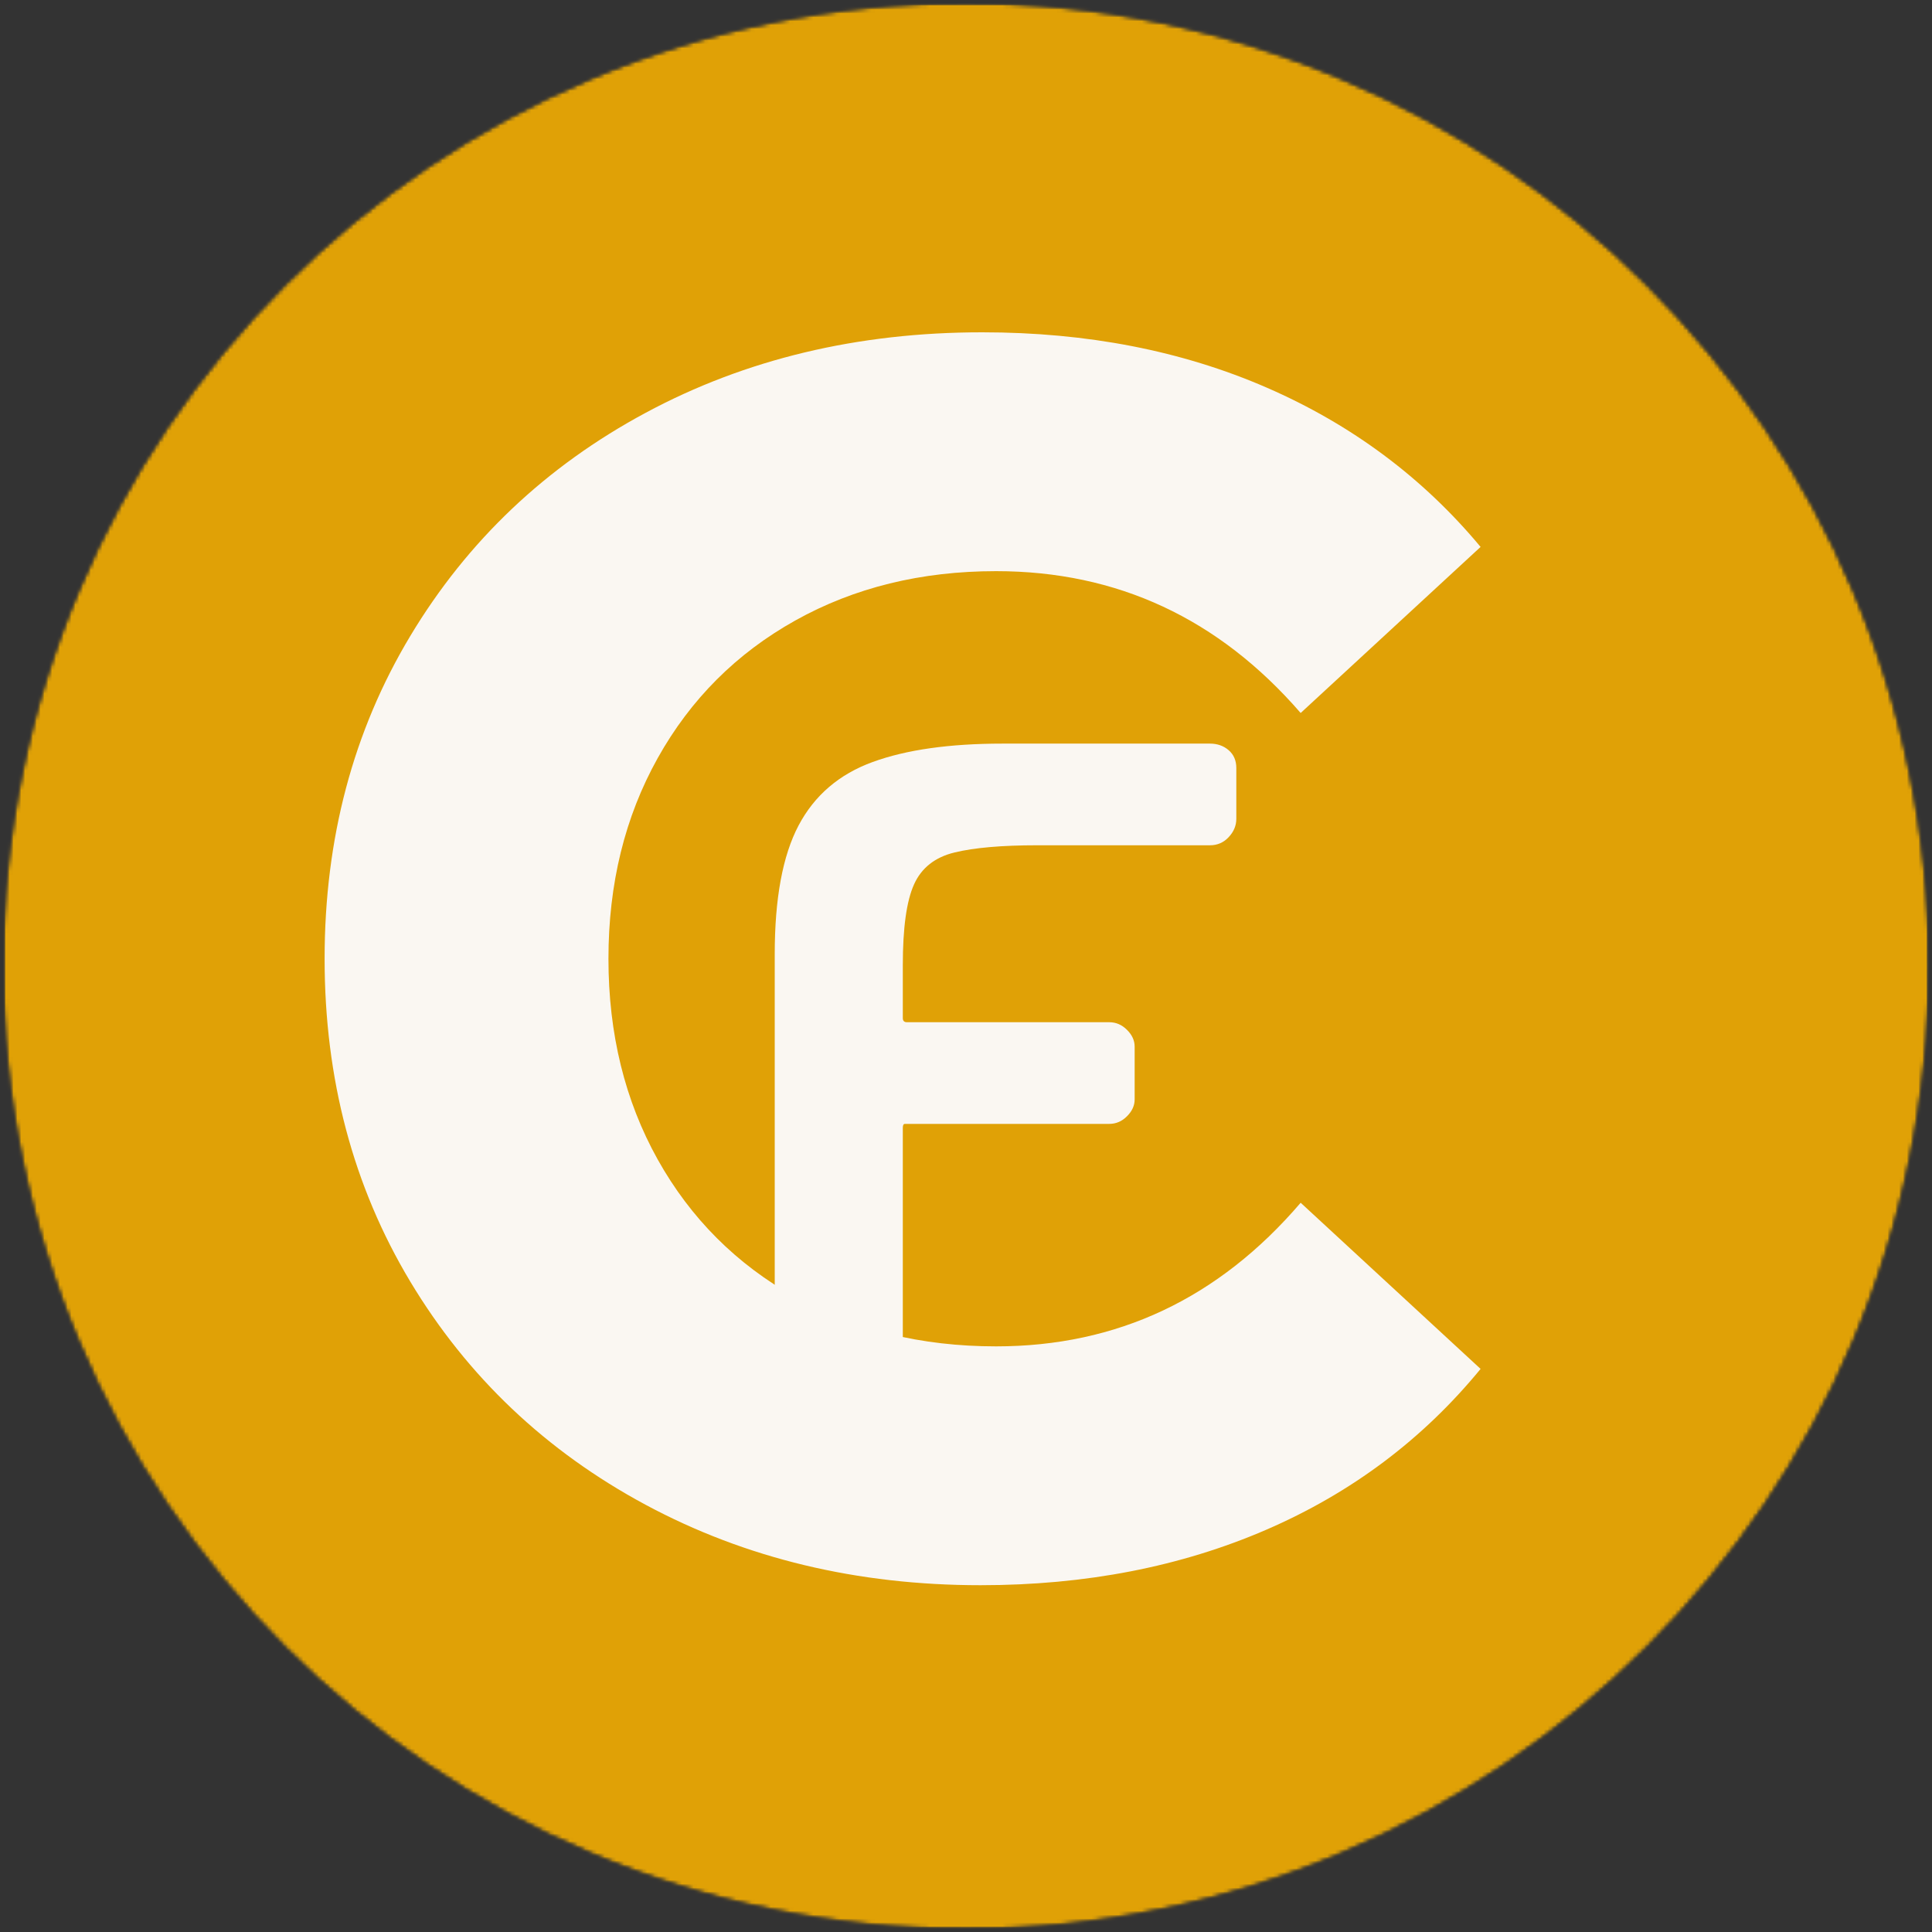 <svg xmlns="http://www.w3.org/2000/svg" fill="none" viewBox="0 0 500 500" height="500" width="500">
<rect x="0" y="0" width="500" height="500" fill="#333333" stroke="none"/>
<g clip-path="url(#clip0_283_2)">
<mask height="500" width="500" y="0" x="0" maskUnits="userSpaceOnUse" style="mask-type:luminance" id="mask0_283_2">
<path fill="white" d="M0.812 0.812H499.188V499.188H0.812V0.812Z"></path>
</mask>
<g mask="url(#mask0_283_2)">
<mask height="500" width="500" y="0" x="0" maskUnits="userSpaceOnUse" style="mask-type:luminance" id="mask1_283_2">
<path fill="white" d="M250 0.812C112.375 0.812 0.812 112.375 0.812 250C0.812 387.625 112.375 499.188 250 499.188C387.625 499.188 499.188 387.625 499.188 250C499.188 112.375 387.625 0.812 250 0.812Z"></path>
</mask>
<g mask="url(#mask1_283_2)">
<mask height="500" width="500" y="0" x="0" maskUnits="userSpaceOnUse" style="mask-type:luminance" id="mask2_283_2">
<path fill="white" d="M500 0H0V500H500V0Z"></path>
</mask>
<g mask="url(#mask2_283_2)">
<mask height="500" width="500" y="0" x="0" maskUnits="userSpaceOnUse" style="mask-type:luminance" id="mask3_283_2">
<path fill="white" d="M0.812 0.812H499.188V499.188H0.812V0.812Z"></path>
</mask>
<g mask="url(#mask3_283_2)">
<mask height="500" width="500" y="0" x="0" maskUnits="userSpaceOnUse" style="mask-type:luminance" id="mask4_283_2">
<path fill="white" d="M250 0.812C112.375 0.812 0.812 112.375 0.812 250C0.812 387.625 112.375 499.188 250 499.188C387.625 499.188 499.188 387.625 499.188 250C499.188 112.375 387.625 0.812 250 0.812Z"></path>
</mask>
<g mask="url(#mask4_283_2)">
<path fill="#E0A106" d="M0.812 0.812H499.188V499.188H0.812V0.812Z"></path>
</g>
</g>
</g>
</g>
</g>
<mask height="500" width="435" y="0" x="65" maskUnits="userSpaceOnUse" style="mask-type:luminance" id="mask5_283_2">
<path fill="white" d="M500.003 0H65.336V500H500.003V0Z"></path>
</mask>
<g mask="url(#mask5_283_2)">
<path fill="#FAF7F2" d="M253.758 410.25C221.81 410.25 192.924 403.313 167.091 389.438C141.268 375.552 120.966 356.292 106.174 331.667C91.393 307.031 84.008 279.182 84.008 248.125C84.008 217.073 91.393 189.229 106.174 164.604C120.966 139.969 141.268 120.708 167.091 106.833C192.924 92.948 221.956 86 254.195 86C281.362 86 305.914 90.781 327.862 100.333C349.82 109.891 368.258 123.625 383.174 141.542L336.612 184.521C315.404 160.052 289.122 147.813 257.779 147.813C238.372 147.813 221.055 152.073 205.82 160.583C190.596 169.083 178.727 180.953 170.216 196.188C161.716 211.411 157.466 228.724 157.466 248.125C157.466 267.531 161.716 284.849 170.216 300.083C178.727 315.307 190.596 327.177 205.82 335.688C221.055 344.188 238.372 348.438 257.779 348.438C289.122 348.438 315.404 336.052 336.612 311.271L383.174 354.271C368.258 372.479 349.747 386.365 327.654 395.917C305.555 405.469 280.924 410.25 253.758 410.25Z"></path>
</g>
<mask height="264" width="145" y="168" x="185" maskUnits="userSpaceOnUse" style="mask-type:luminance" id="mask6_283_2">
<path fill="white" d="M329.336 168H185.336V432H329.336V168Z"></path>
</mask>
<g mask="url(#mask6_283_2)">
<path fill="#FAF7F2" d="M313.125 192.445C315.052 192.445 316.672 193.018 317.979 194.154C319.297 195.294 319.958 196.831 319.958 198.758V211.904C319.958 213.669 319.297 215.253 317.979 216.654C316.672 218.06 315.052 218.758 313.125 218.758C313.125 218.758 309.656 218.758 302.729 218.758C295.797 218.758 284.354 218.758 268.396 218.758C259.271 218.758 252.156 219.378 247.063 220.612C241.979 221.836 238.469 224.602 236.542 228.904C234.609 233.195 233.646 240.164 233.646 249.799C233.646 249.799 233.646 250.945 233.646 253.237C233.646 255.518 233.646 257.753 233.646 259.945C233.646 262.143 233.646 263.32 233.646 263.487C233.646 264.195 234 264.549 234.708 264.549C234.708 264.549 236.505 264.549 240.104 264.549C243.698 264.549 248.083 264.549 253.25 264.549C258.427 264.549 263.604 264.549 268.771 264.549C273.948 264.549 278.292 264.549 281.792 264.549C285.302 264.549 287.063 264.549 287.063 264.549C288.823 264.549 290.359 265.211 291.667 266.529C292.984 267.836 293.646 269.279 293.646 270.862V284.549C293.646 286.122 292.984 287.565 291.667 288.883C290.359 290.206 288.823 290.862 287.063 290.862C287.063 290.862 285.302 290.862 281.792 290.862C278.292 290.862 273.948 290.862 268.771 290.862C263.604 290.862 258.385 290.862 253.125 290.862C247.859 290.862 243.427 290.862 239.833 290.862C236.234 290.862 234.354 290.862 234.188 290.862C233.823 290.862 233.646 291.211 233.646 291.904C233.646 292.086 233.646 294.414 233.646 298.883C233.646 303.357 233.646 308.924 233.646 315.591C233.646 322.258 233.646 328.883 233.646 335.466C233.646 342.039 233.646 347.565 233.646 352.049C233.646 356.523 233.646 358.758 233.646 358.758C233.646 360.508 232.984 362.086 231.667 363.487C230.359 364.893 228.74 365.591 226.813 365.591H207.083C205.318 365.591 203.776 364.893 202.458 363.487C201.151 362.086 200.5 360.508 200.5 358.758C200.5 358.758 200.5 356.352 200.5 351.529C200.5 346.695 200.5 340.206 200.5 332.049C200.5 323.883 200.5 314.893 200.5 305.07C200.5 295.253 200.5 285.299 200.5 275.216C200.5 265.122 200.5 255.685 200.5 246.904C200.5 232.529 202.552 221.44 206.667 213.633C210.792 205.831 217.193 200.352 225.875 197.195C234.568 194.029 245.755 192.445 259.438 192.445C273.297 192.445 284.089 192.445 291.813 192.445C299.531 192.445 305.01 192.445 308.25 192.445C311.5 192.445 313.125 192.445 313.125 192.445Z"></path>
</g>
</g>
<defs>
<clipPath id="clip0_283_2">
<rect fill="white" height="500" width="500"></rect>
</clipPath>
</defs>
</svg>
